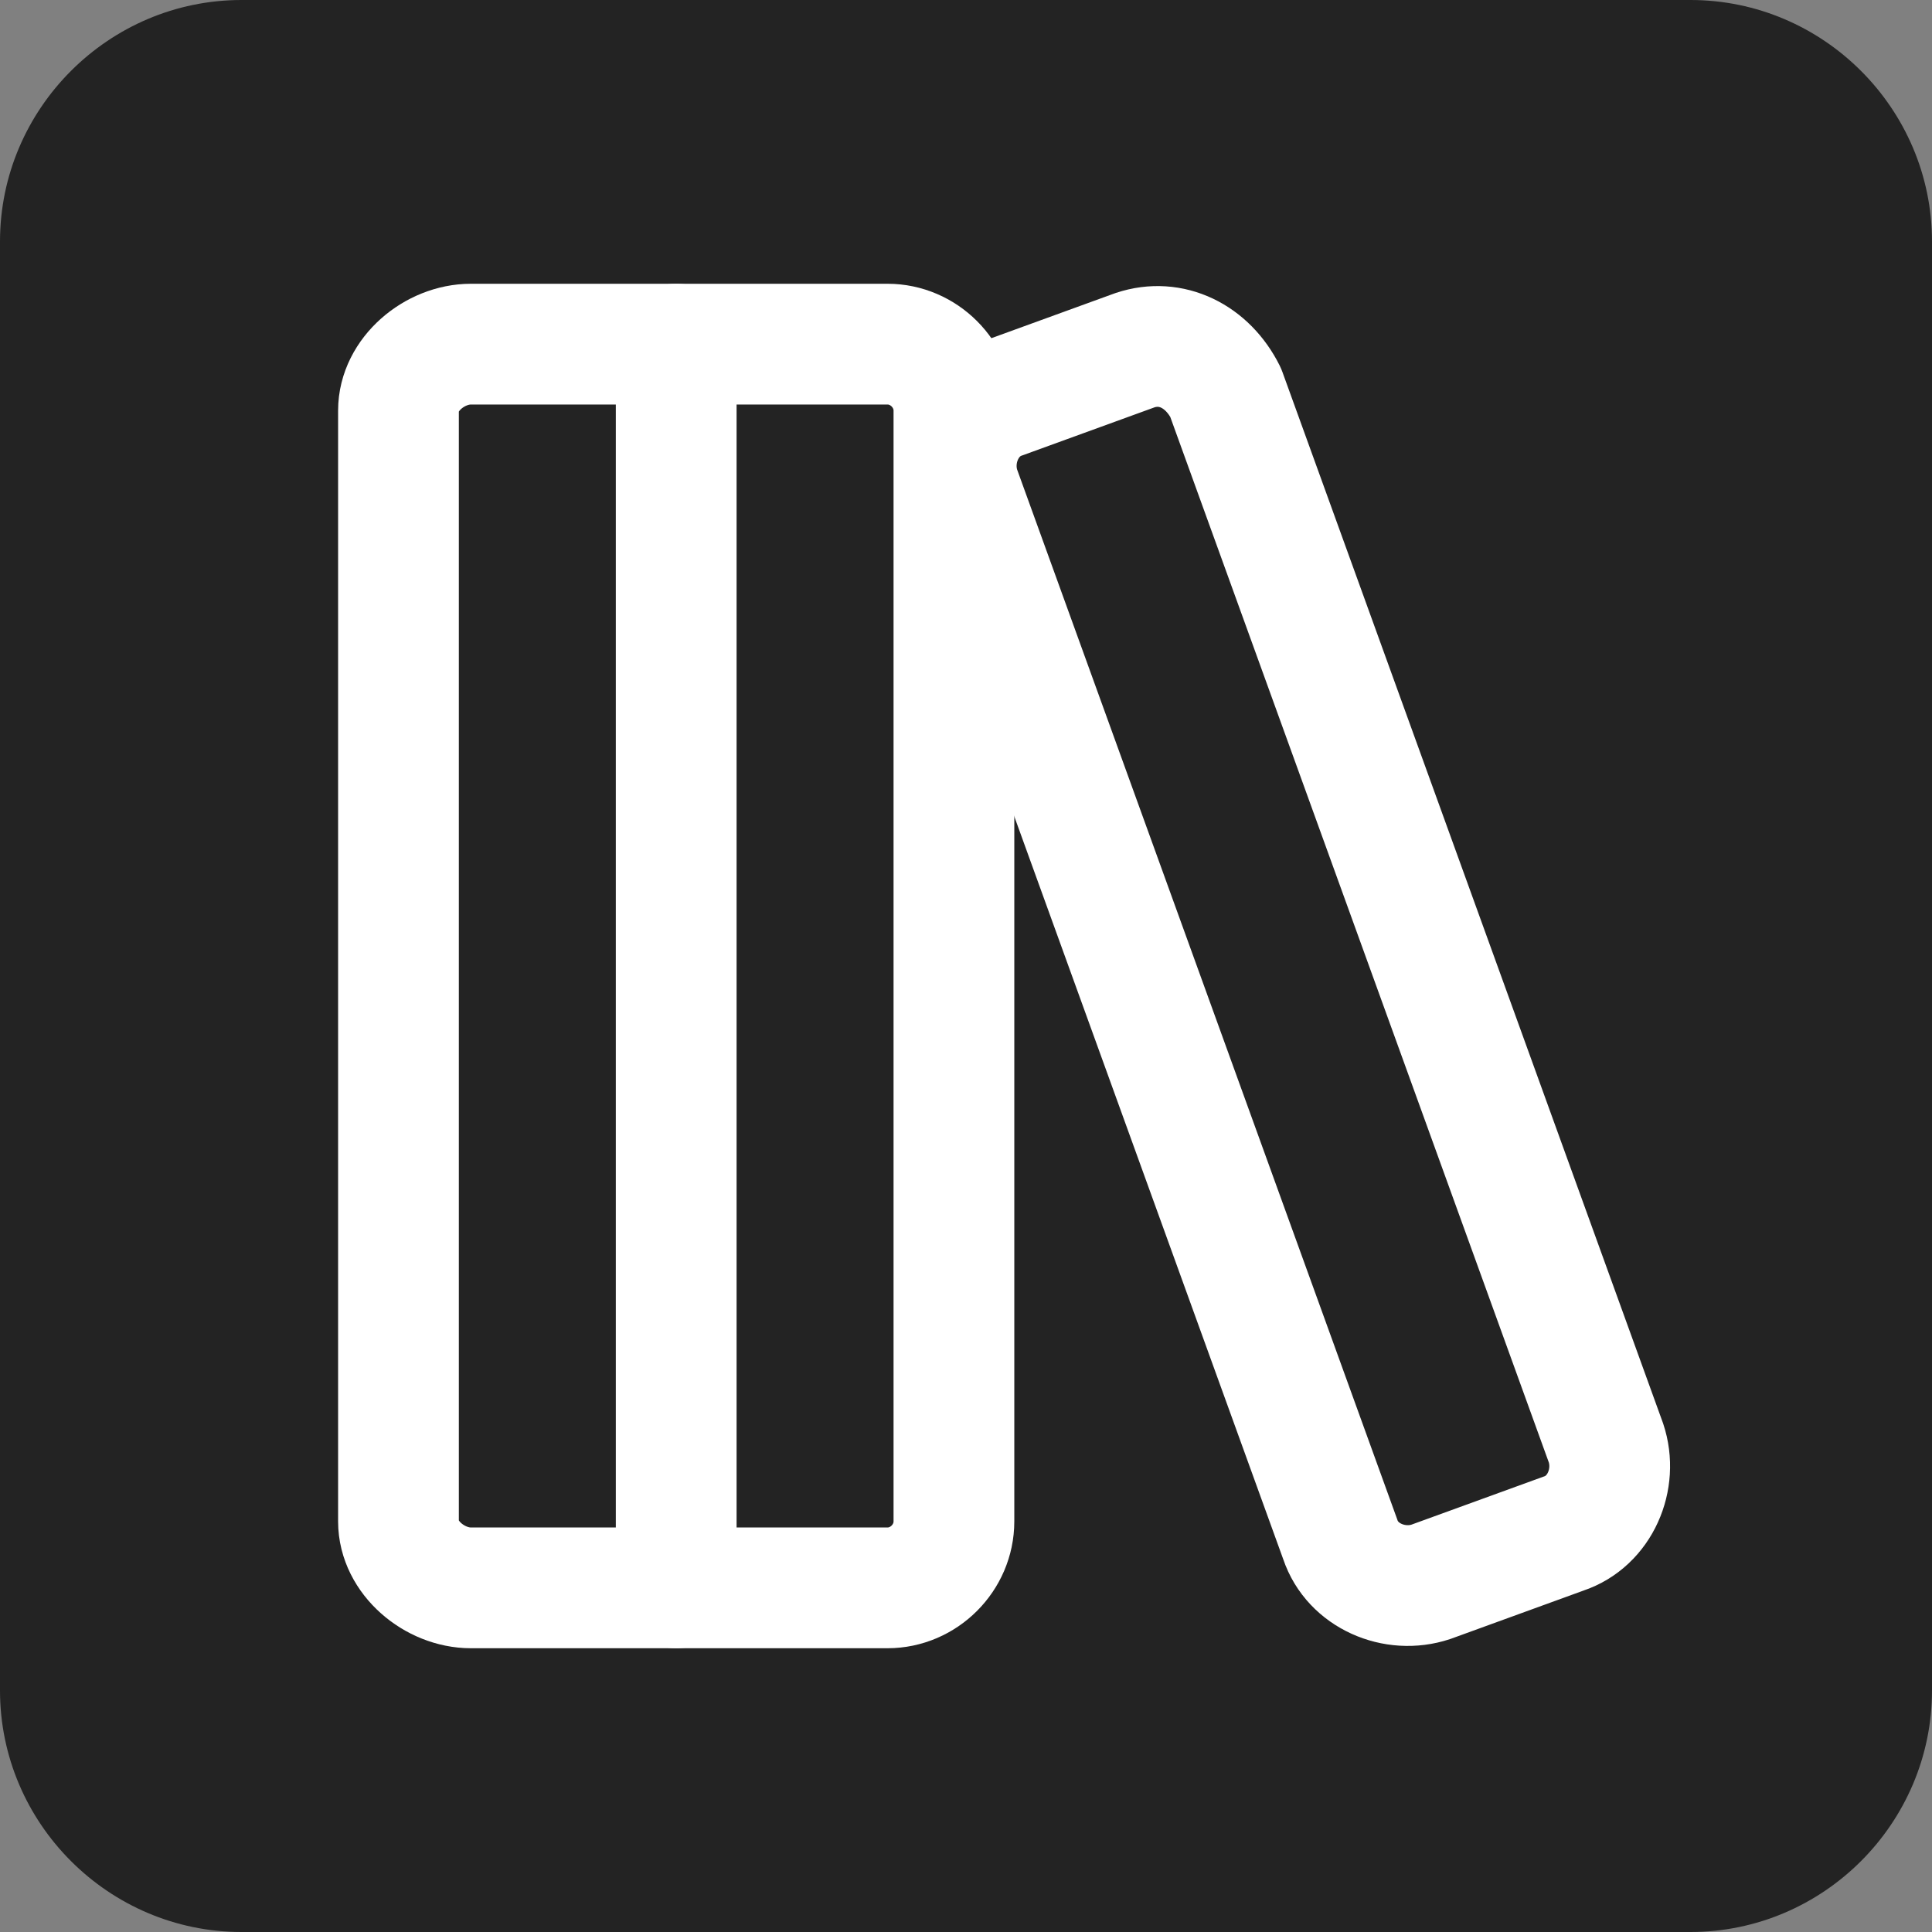 <svg version="1.2" xmlns="http://www.w3.org/2000/svg" viewBox="0 0 32 32" width="32" height="32"><rect x="0" y="0" width="32" height="32" fill="#808080" stroke="none"/><style>.a{fill:#232323}.b{fill:none;stroke:#fff;stroke-linecap:round;stroke-linejoin:round;stroke-width:2}</style><path fill-rule="evenodd" class="a" d="m4 0h24c2.2 0 4 1.8 4 4v24c0 2.2-1.8 4-4 4h-24c-2.2 0-4-1.8-4-4v-24c0-2.2 1.8-4 4-4z"/><path fill-rule="evenodd" class="b" d="m7.8 5.7h6.9c0.6 0 1.1 0.5 1.1 1.1v18.4c0 0.6-0.5 1.1-1.1 1.1h-6.9c-0.6 0-1.2-0.5-1.2-1.1v-18.4c0-0.6 0.6-1.1 1.2-1.1z"/><path class="b" d="m11.2 5.7v20.6m15.4-2.4c0.2 0.6-0.1 1.3-0.7 1.5l-2.2 0.8c-0.6 0.2-1.3-0.1-1.5-0.7l-6.3-17.4c-0.2-0.6 0.1-1.3 0.7-1.5l2.2-0.8c0.6-0.2 1.2 0.1 1.5 0.7z"/></svg>